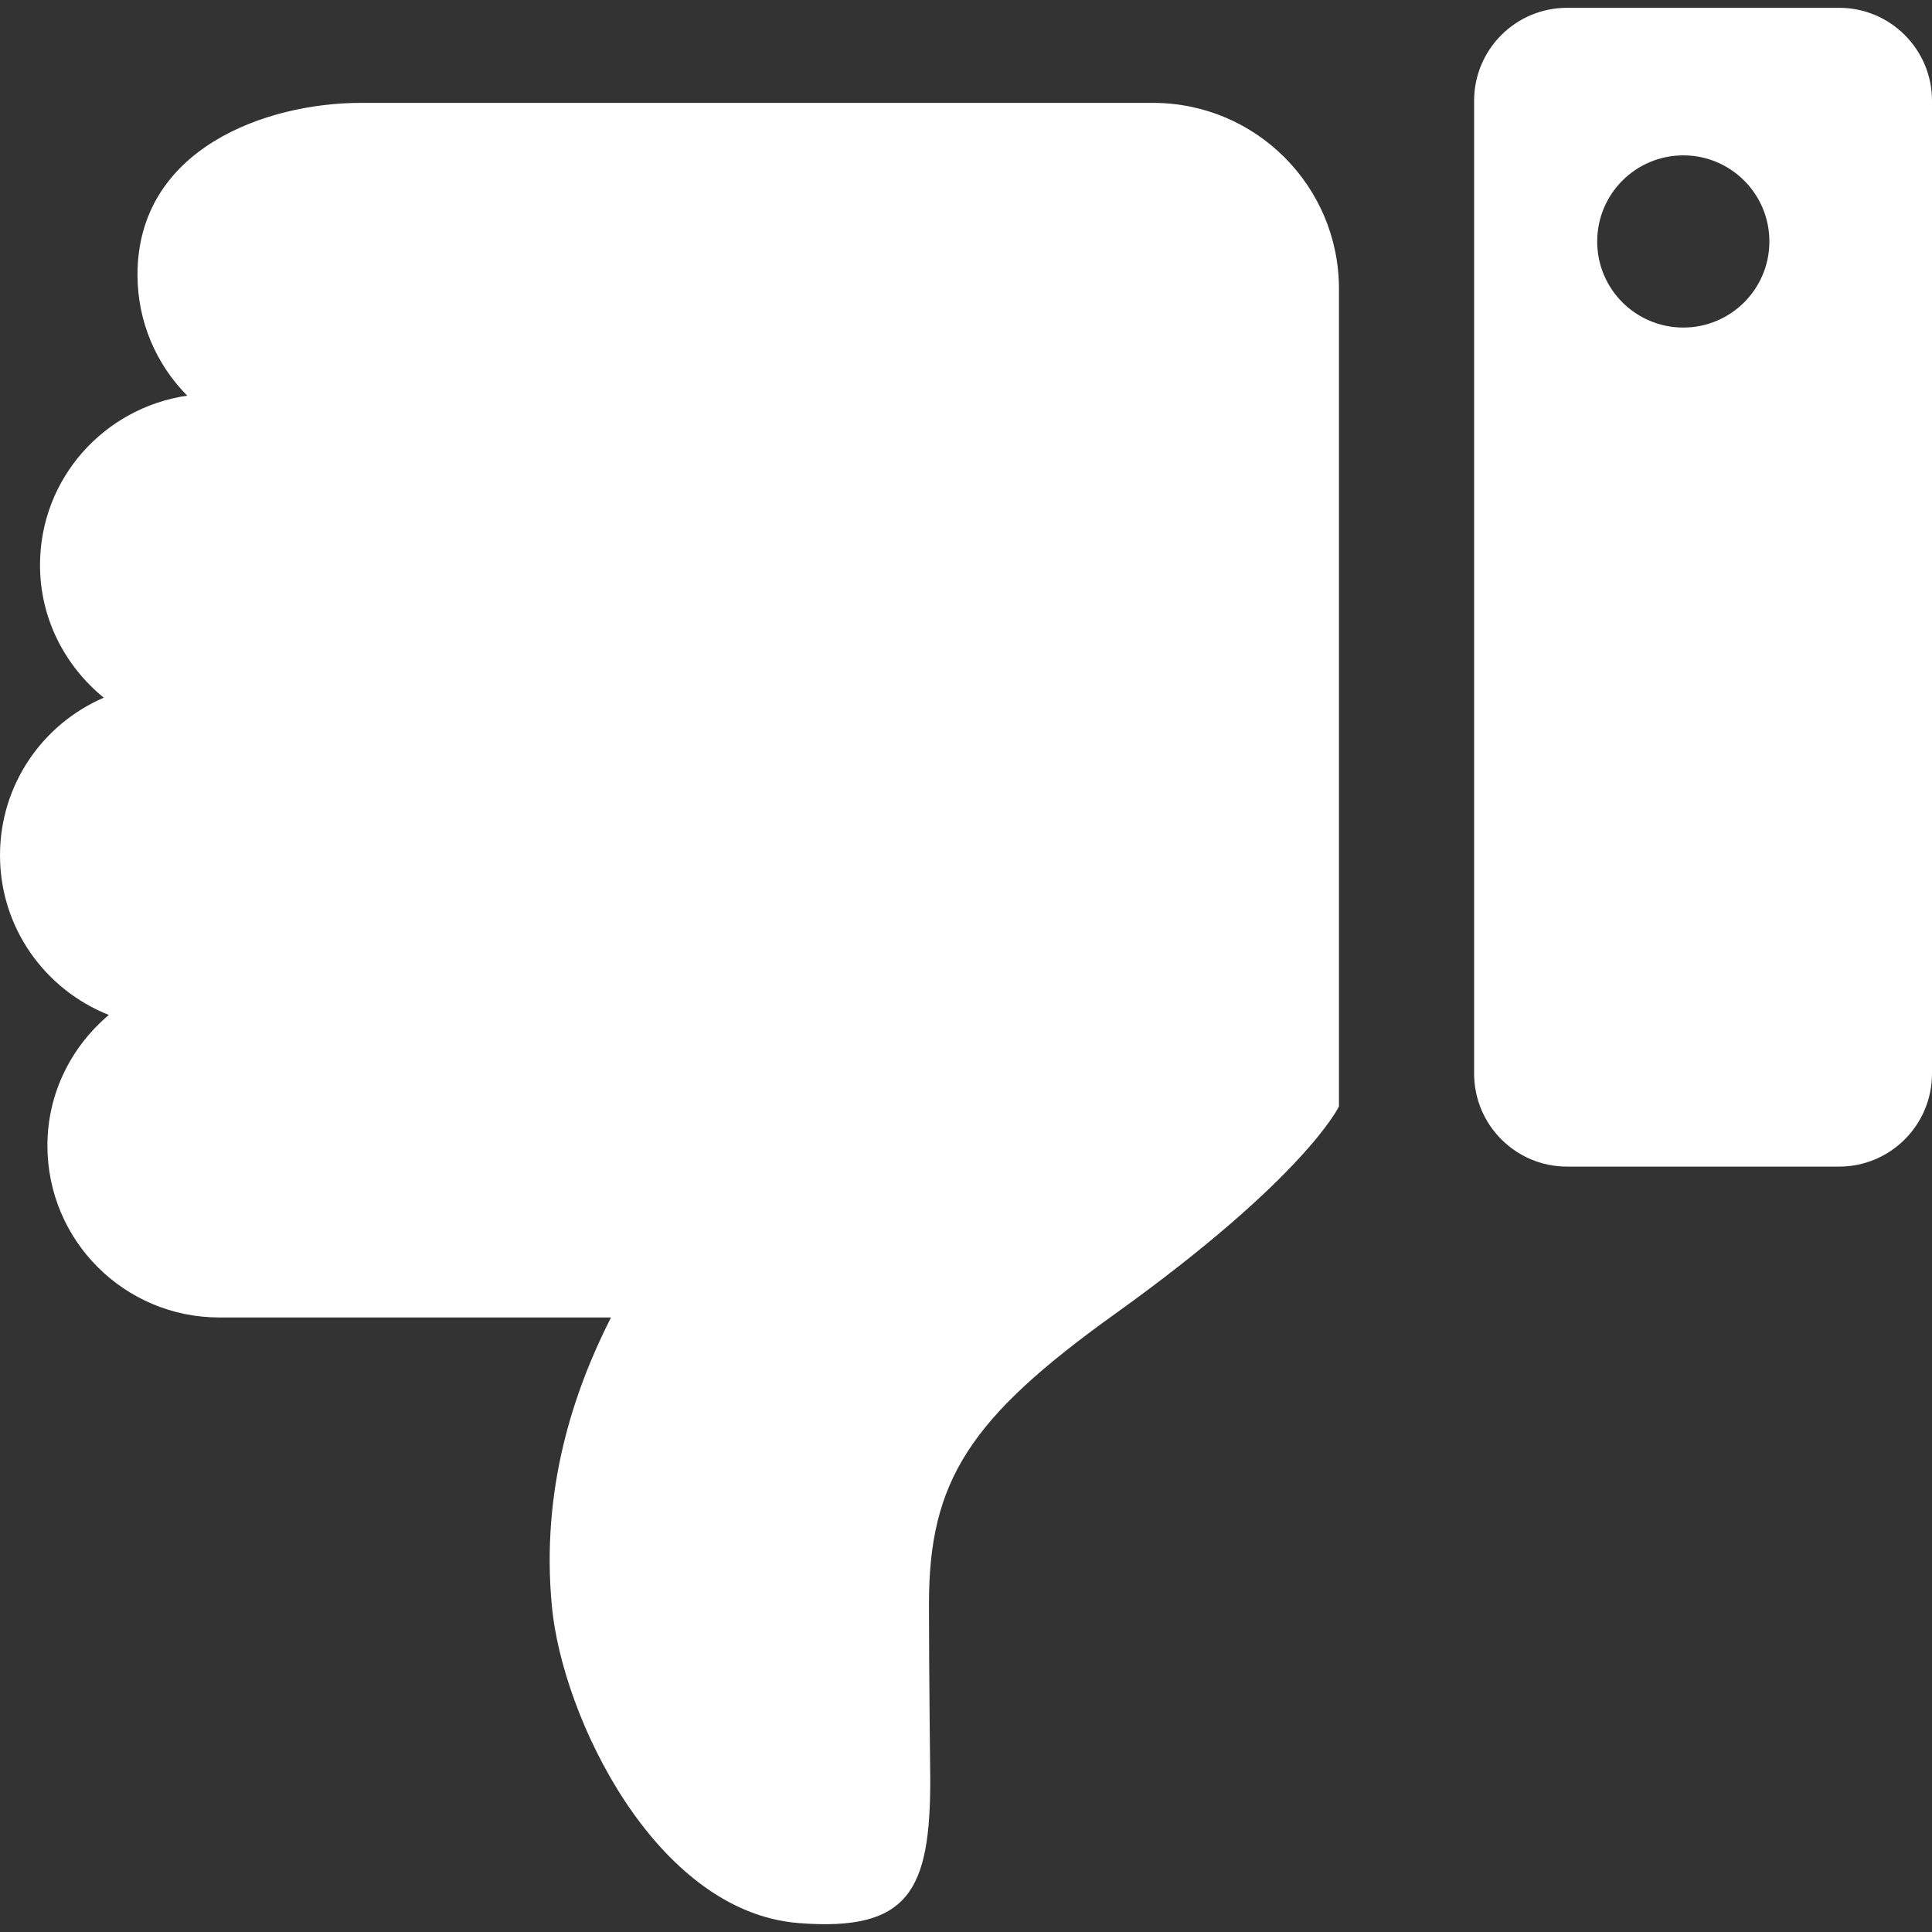 <svg width="24" height="24" viewBox="0 0 24 24" fill="none" xmlns="http://www.w3.org/2000/svg">
<rect x="0" y="0" width="24" height="24" fill="#333333" stroke="none"/>
<g clip-path="url(#clip0_3678_644)">
<path d="M1.289 8.667C0.53 8.994 -0 9.747 -0 10.625C-0 11.527 0.561 12.295 1.352 12.608C0.889 12.999 0.589 13.577 0.589 14.231C0.589 15.411 1.545 16.366 2.724 16.366H7.59C7.123 17.286 6.717 18.502 6.856 19.957C6.985 21.326 8.14 23.746 9.919 23.889C11.291 23.998 11.556 23.484 11.556 22.109C11.556 22.109 11.54 20.776 11.54 19.922C11.54 18.392 12.049 17.614 13.848 16.324C16.221 14.623 16.633 13.744 16.633 13.744V3.588C16.633 2.312 15.599 1.278 14.323 1.278H9.892H4.483C3.303 1.278 1.708 1.848 1.708 3.413C1.708 3.999 1.943 4.529 2.326 4.915C1.293 5.065 0.497 5.945 0.497 7.019C0.497 7.687 0.809 8.275 1.289 8.667Z" fill="white"/>
<path d="M19.467 14.492H22.846C23.483 14.492 24 13.975 24 13.336V1.251C24 0.614 23.483 0.097 22.846 0.097H19.467C18.829 0.097 18.312 0.614 18.312 1.251V13.336C18.312 13.975 18.829 14.492 19.467 14.492ZM20.911 1.93C21.501 1.93 21.98 2.409 21.98 3C21.98 3.59 21.501 4.069 20.911 4.069C20.319 4.069 19.841 3.59 19.841 3C19.841 2.409 20.319 1.93 20.911 1.93Z" fill="white"/>
</g>
<defs>
<clipPath id="clip0_3678_644">
<rect width="24" height="24" fill="white" transform="matrix(-1 0 0 -1 24 24)"/>
</clipPath>
</defs>
</svg>
